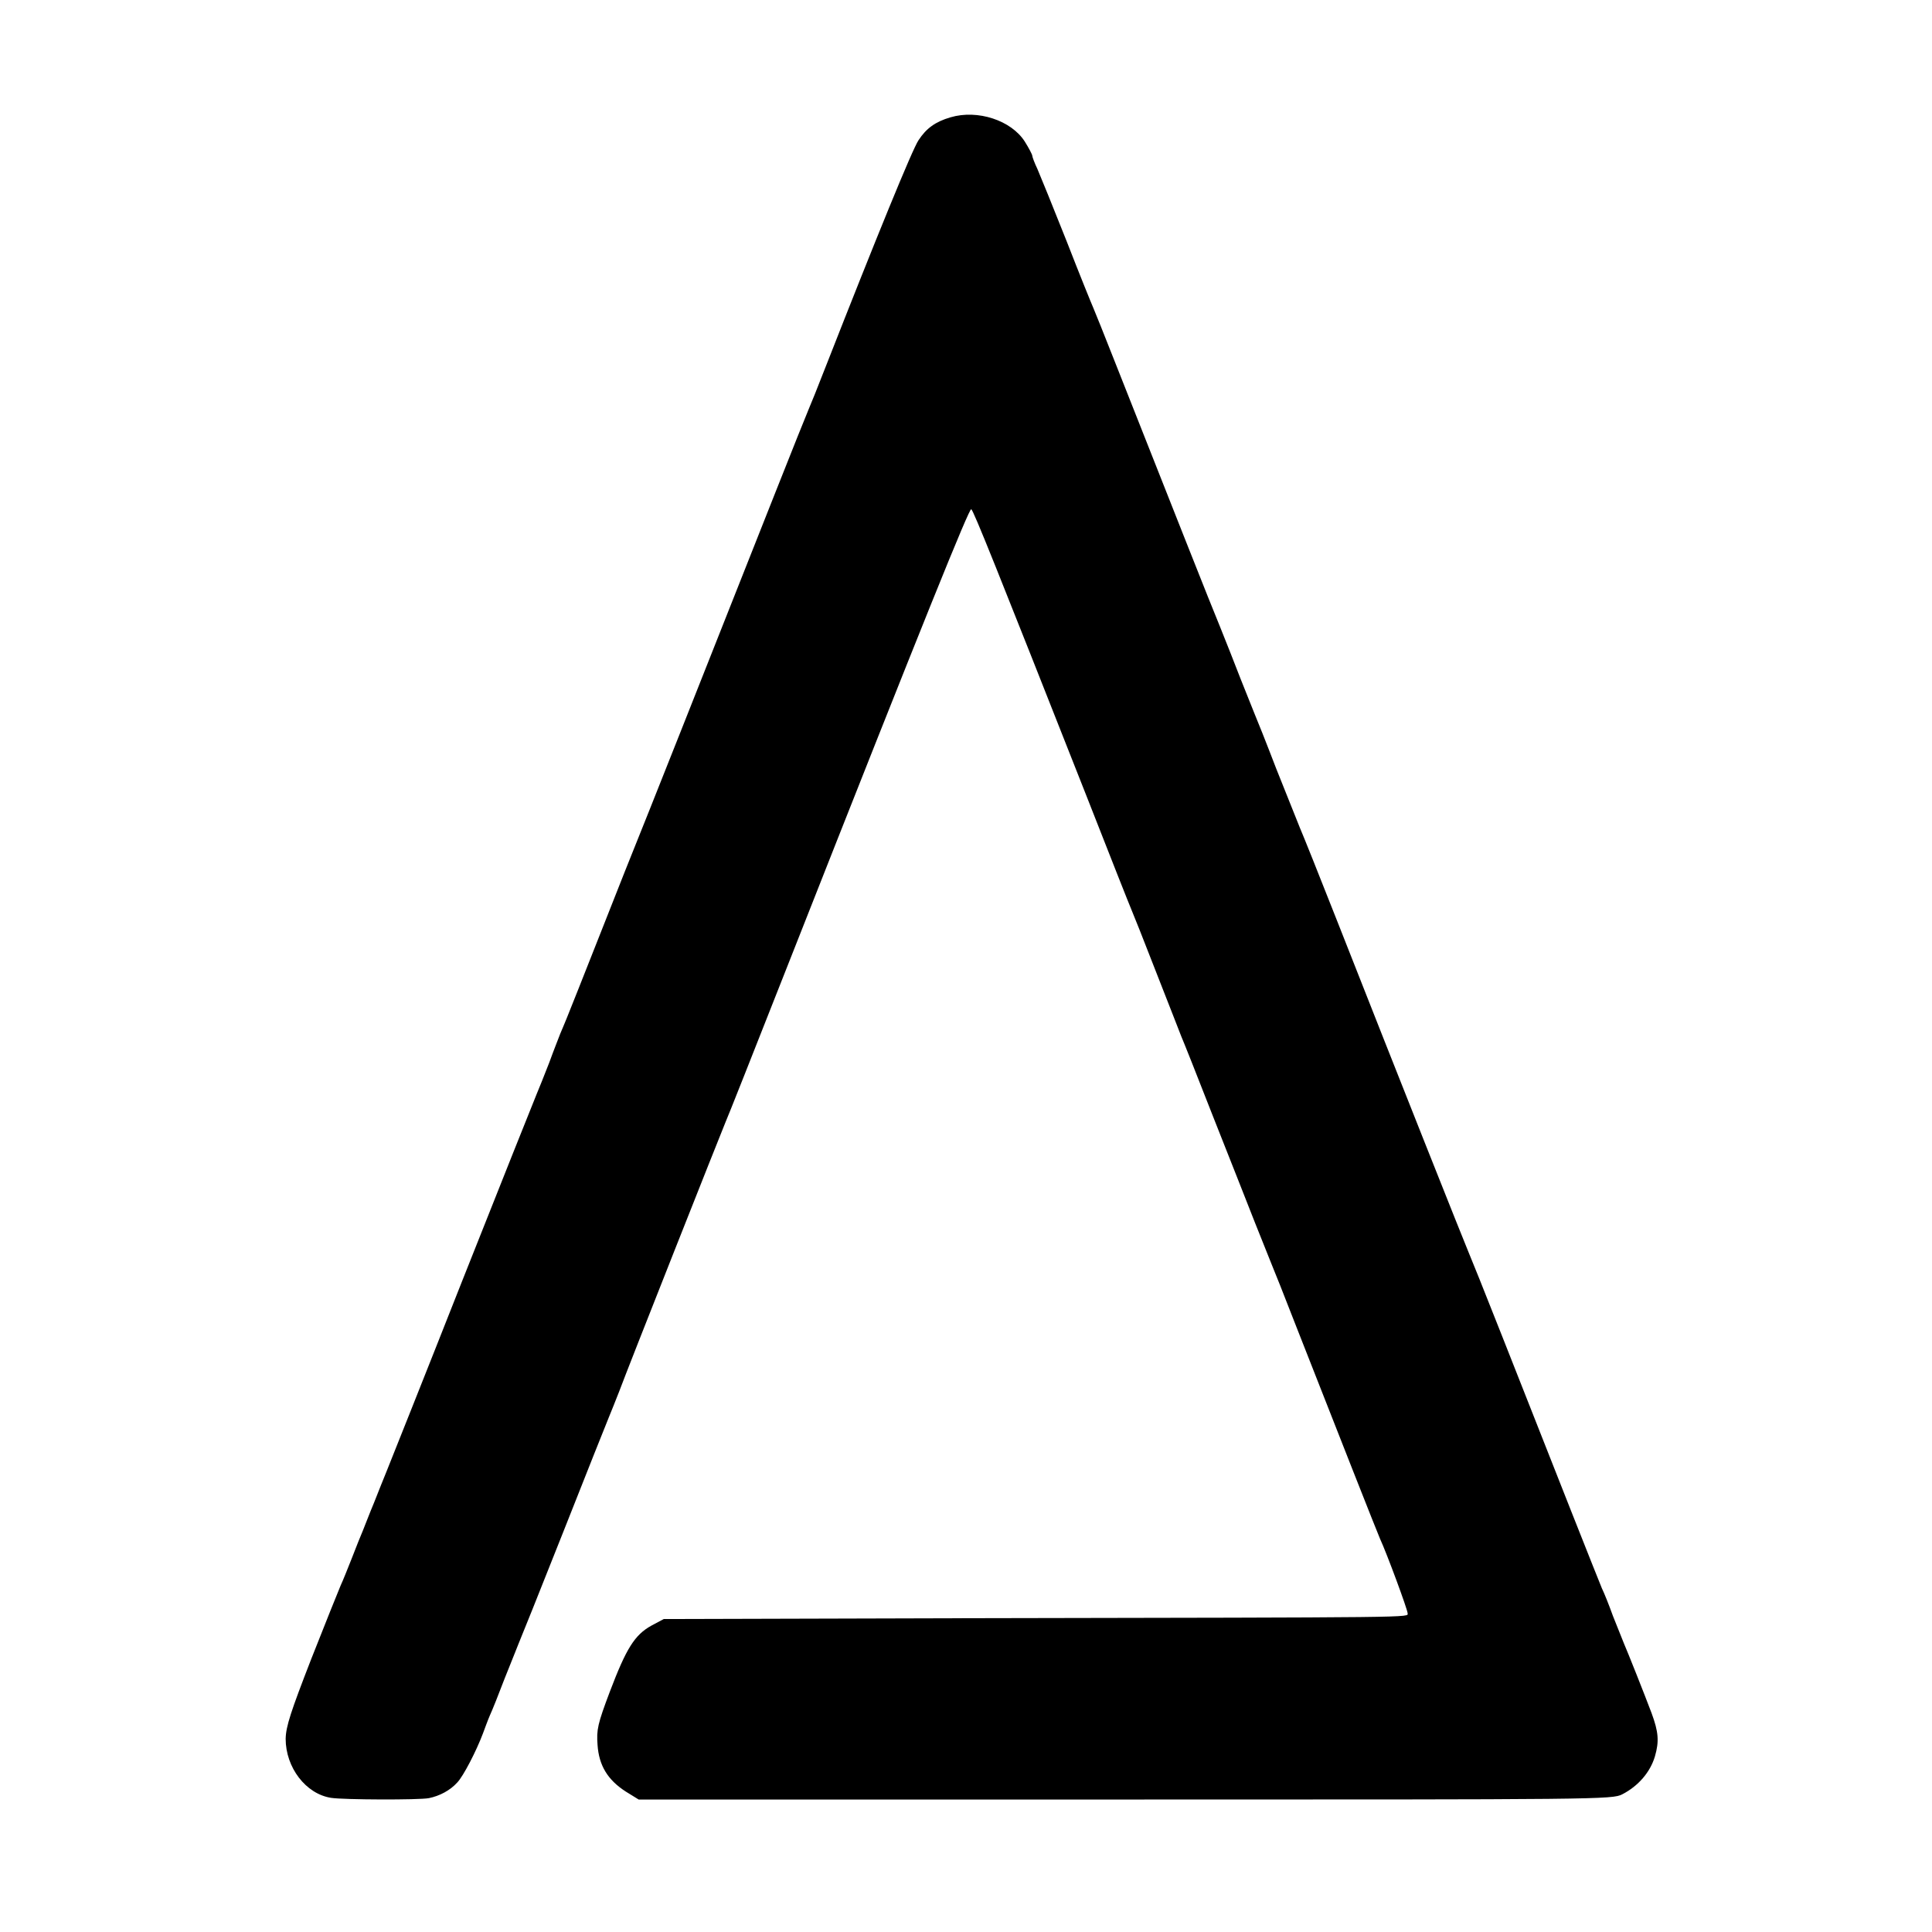 <?xml version="1.0" standalone="no"?>
<!DOCTYPE svg PUBLIC "-//W3C//DTD SVG 20010904//EN"
 "http://www.w3.org/TR/2001/REC-SVG-20010904/DTD/svg10.dtd">
<svg version="1.0" xmlns="http://www.w3.org/2000/svg"
 width="700pt" height="700pt" viewBox="0 0 700 700"
 preserveAspectRatio="xMidYMid meet">
<g transform="translate(0,700) scale(0.1,-0.1)"
fill="#000000" stroke="none">
<path d="M3444 6575 c-55 -16 -88 -40 -116 -83 -22 -32 -155 -358 -333 -812
-31 -80 -61 -154 -66 -165 -5 -11 -59 -146 -120 -300 -250 -632 -492 -1242
-504 -1270 -7 -16 -63 -158 -125 -315 -62 -157 -119 -301 -127 -320 -8 -19
-18 -44 -23 -55 -4 -11 -23 -58 -40 -105 -18 -47 -39 -98 -46 -115 -7 -16
-128 -320 -269 -675 -140 -355 -264 -665 -274 -690 -10 -25 -31 -76 -46 -115
-16 -38 -33 -83 -40 -100 -7 -16 -25 -61 -40 -100 -15 -38 -33 -83 -41 -100
-7 -16 -55 -136 -106 -265 -75 -193 -92 -245 -93 -290 0 -104 73 -200 165
-214 46 -7 317 -8 354 -1 39 8 77 28 103 57 22 23 69 114 93 178 7 19 18 49
25 65 8 17 32 77 54 135 23 58 46 114 50 125 5 11 78 193 162 405 84 212 158
399 165 415 7 17 24 59 38 95 29 79 373 947 385 975 9 20 92 230 236 595 488
1238 647 1630 654 1625 8 -4 92 -214 416 -1035 85 -217 159 -404 164 -415 5
-11 46 -114 91 -230 45 -115 86 -219 90 -230 5 -11 57 -141 115 -290 59 -148
127 -322 152 -385 25 -63 51 -128 58 -145 7 -16 50 -124 95 -240 148 -377 291
-740 300 -760 25 -54 100 -257 100 -270 0 -16 67 -15 -1585 -18 l-1110 -3 -45
-24 c-61 -34 -91 -83 -150 -238 -45 -119 -49 -139 -45 -194 5 -75 37 -127 102
-169 l47 -29 1763 0 c1719 0 1765 0 1801 19 58 30 101 80 118 137 16 55 13 89
-12 157 -26 69 -86 220 -100 252 -7 17 -25 62 -40 100 -14 39 -32 84 -40 100
-13 31 -166 417 -360 910 -63 160 -119 299 -124 310 -9 20 -253 633 -476 1200
-63 160 -123 310 -134 335 -10 25 -49 122 -86 215 -36 94 -72 184 -79 200 -7
17 -29 73 -50 125 -20 52 -54 138 -75 190 -35 84 -161 404 -379 955 -39 99
-75 189 -80 200 -5 11 -49 119 -96 240 -48 121 -96 239 -106 262 -11 23 -19
45 -19 49 0 4 -12 27 -27 51 -49 77 -171 117 -269 88z"/>
</g>
</svg>
